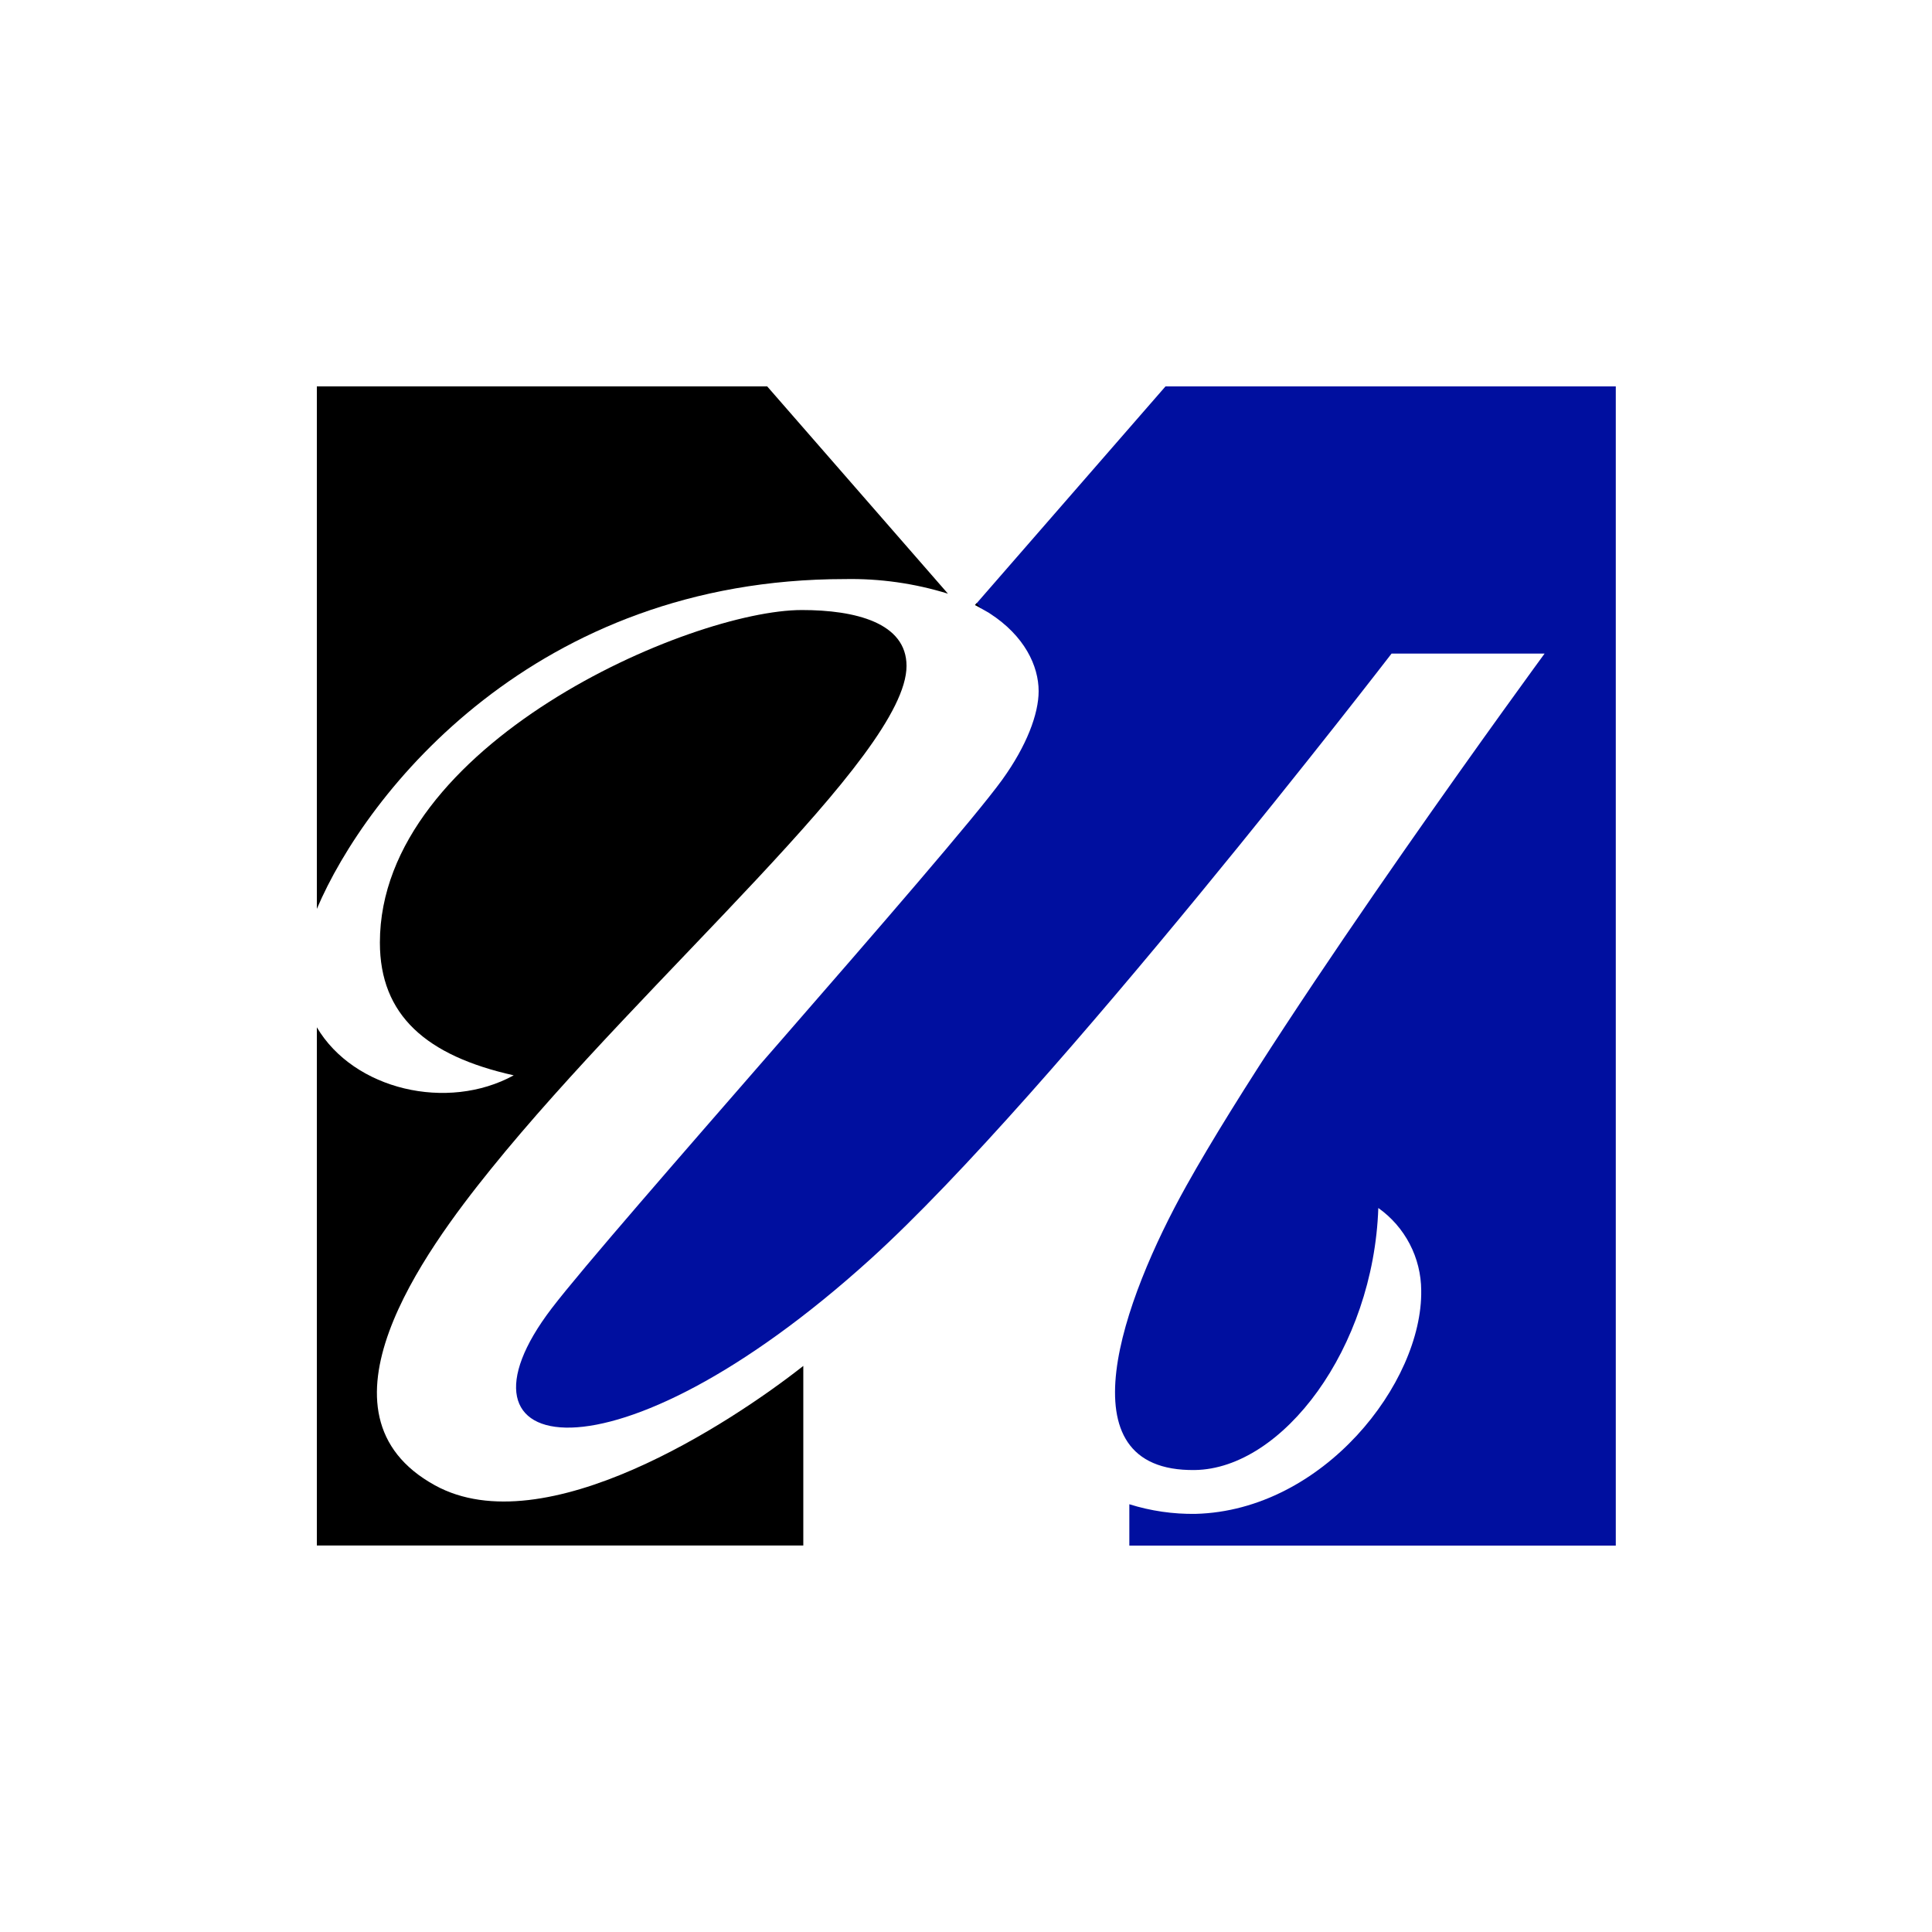 <svg width="250" height="250" viewBox="0 0 250 250" fill="none" xmlns="http://www.w3.org/2000/svg">
<rect width="250" height="250" fill="white"/>
<path d="M103.947 176.749C94.619 184.104 70.443 199.984 56.284 192.201C39.502 182.973 54.862 162.001 63.486 151.32C83.647 126.334 117.304 97.8 117.304 86.171C117.304 80.567 110.644 78.938 103.763 78.938C89.336 78.938 49.158 96.294 49.158 121.968C49.158 131.372 55.152 136.617 66.475 139.148C57.912 143.842 45.786 141.036 41 132.932V199.984H103.947V176.749Z" fill="black"/>
<path d="M209.082 50H150.814L126.18 78.289L127.984 79.313L128.061 79.367C132.579 82.28 134.399 86.172 134.399 89.436C134.399 92.365 132.87 96.486 129.682 100.905C122.663 110.592 79.22 159.058 71.399 169.287C56.62 188.631 79.151 193.241 112.632 162.934C136.15 141.641 180.067 84.574 180.067 84.574H199.869C199.869 84.574 166.671 129.866 153.498 153.469C145.309 168.133 137.205 190.451 154.606 190.221C165.968 190.061 177.735 174.486 178.354 156.313C180.06 157.522 181.453 159.12 182.419 160.975C183.384 162.829 183.893 164.887 183.905 166.978C184.088 178.936 171.221 195.466 154.706 195.894C151.801 195.938 148.907 195.518 146.135 194.648V200H209.082V50Z" fill="#000F9F"/>
<path d="M99.275 50H41V117.61C47.43 102.457 69.243 74.933 109.314 74.933C113.836 74.846 118.343 75.484 122.663 76.821L99.275 50Z" fill="black"/>
<path d="M126.162 78.29C126.422 78.42 126.698 78.543 126.927 78.68L126.369 78.037L126.162 78.29Z" fill="black"/>
</svg>
